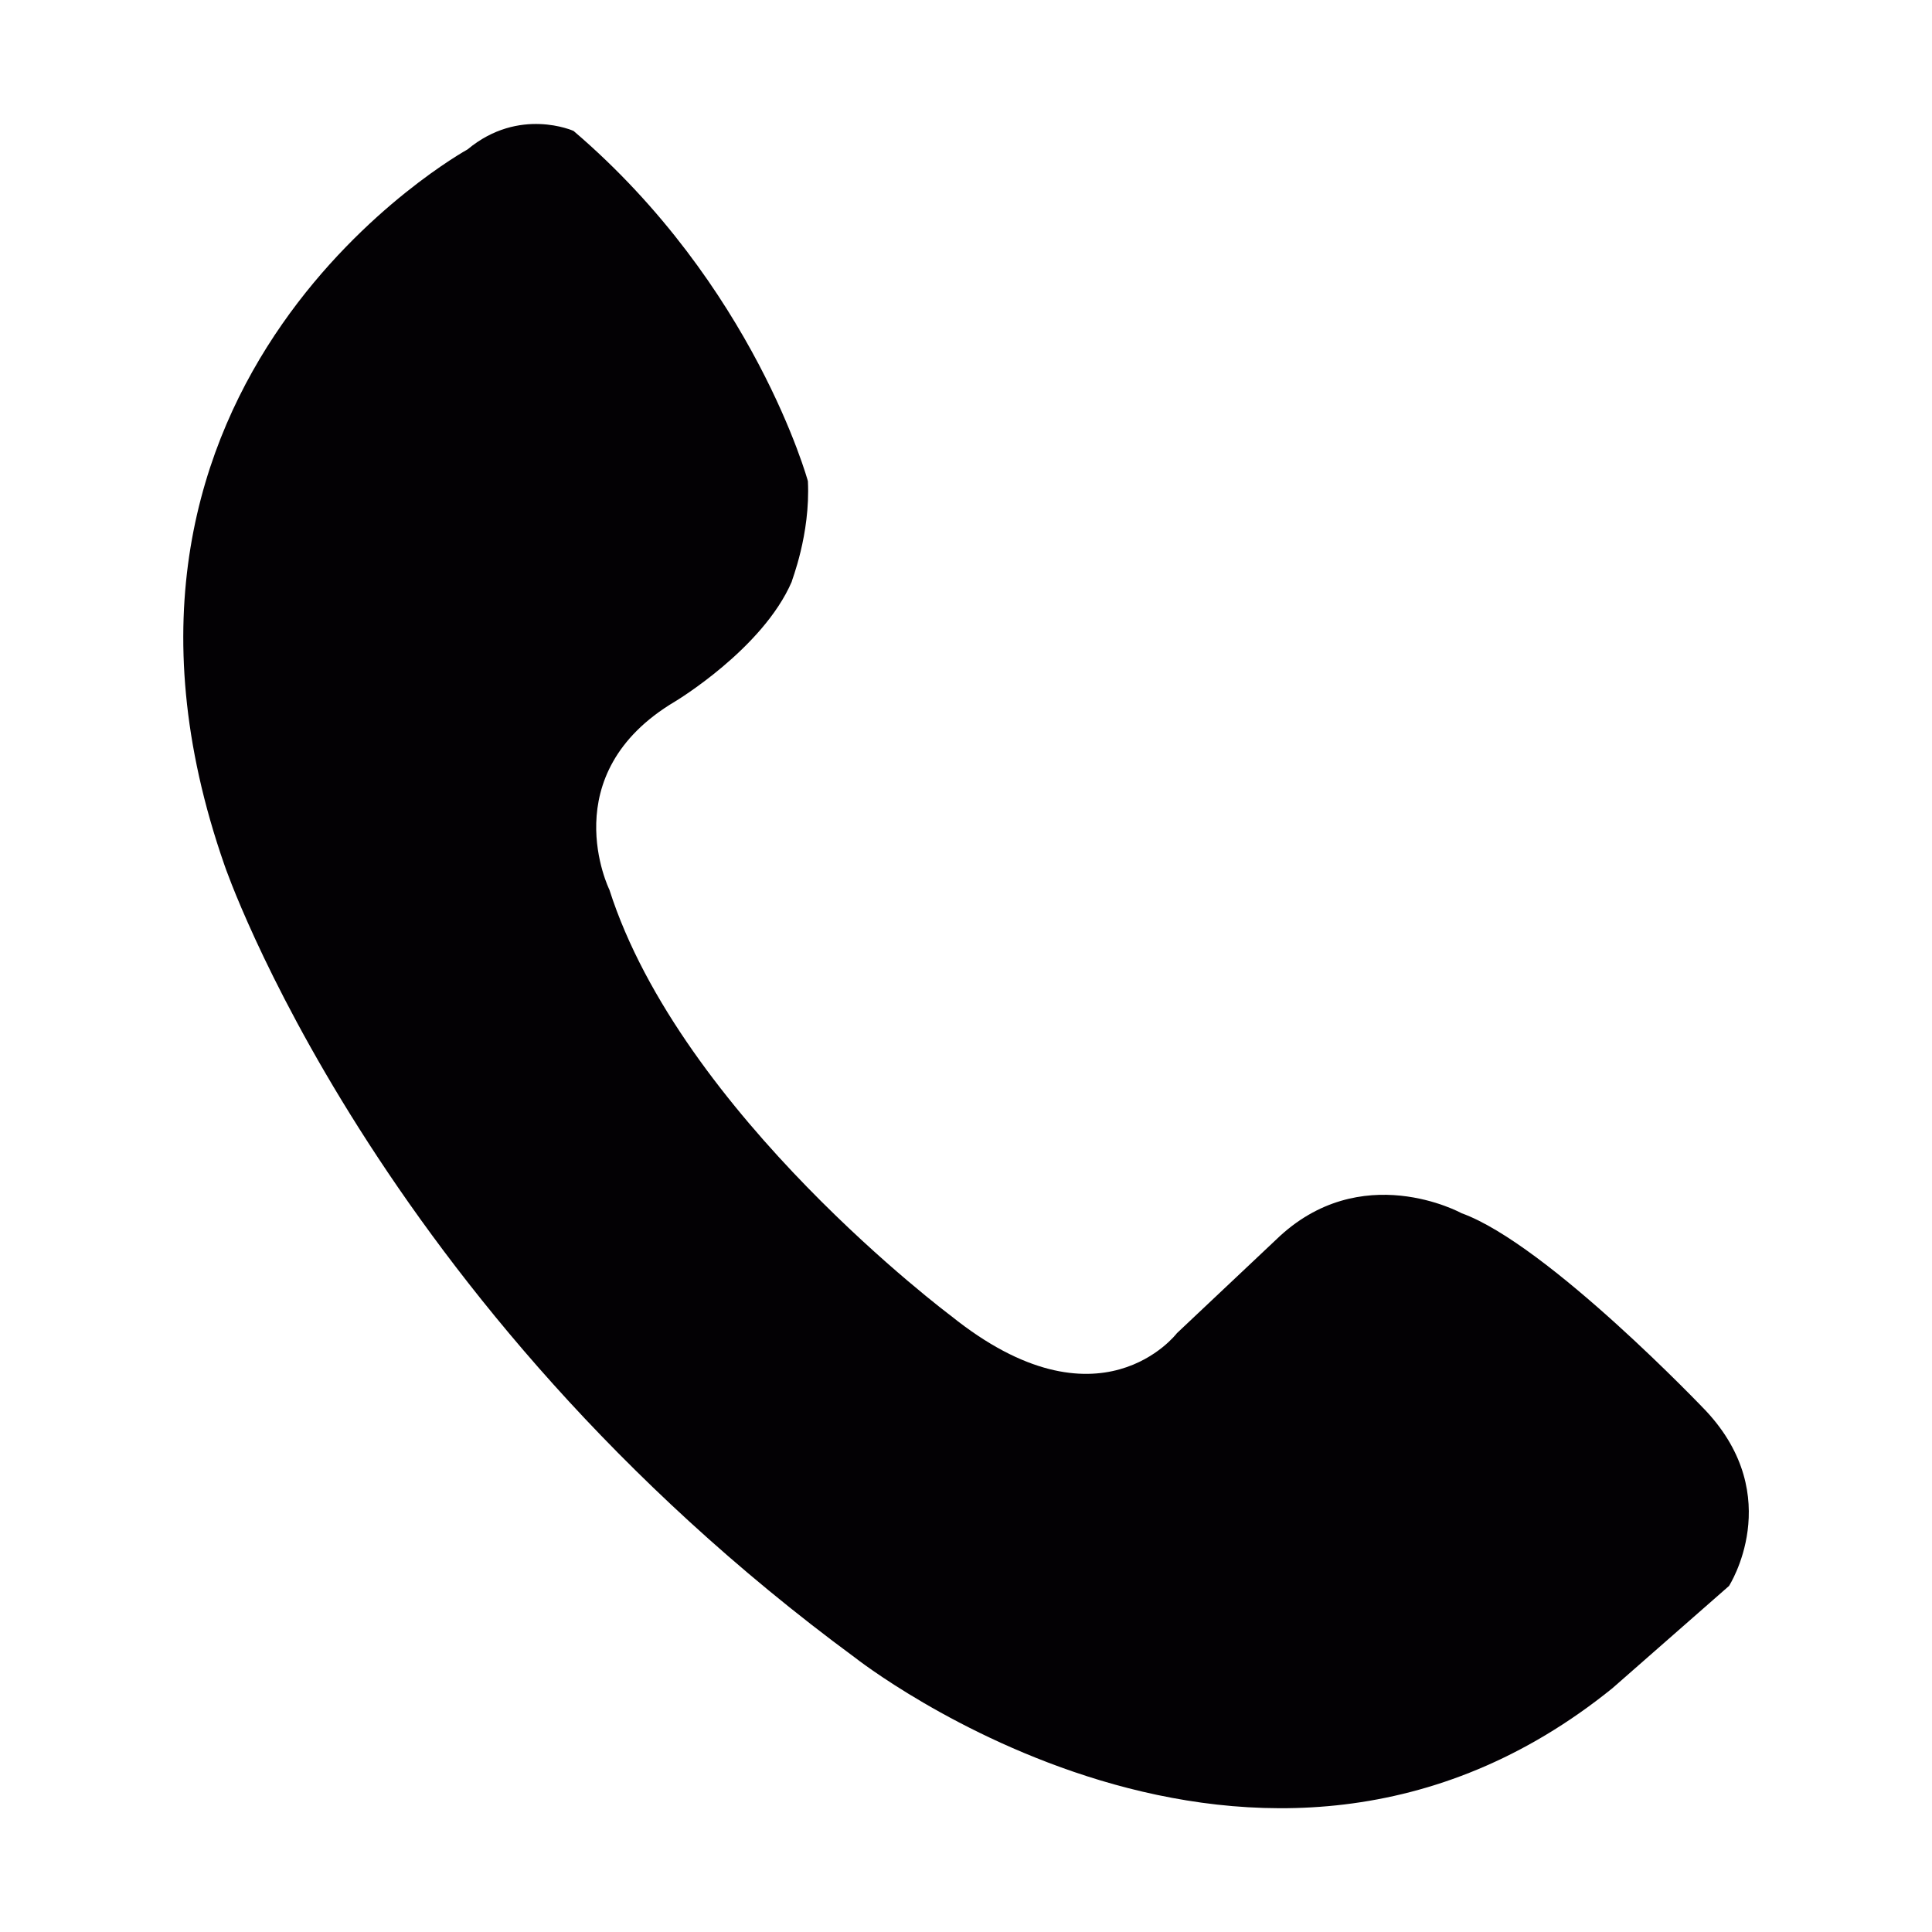 <?xml version="1.0" encoding="utf-8"?>
<!-- Generator: Adobe Illustrator 25.2.2, SVG Export Plug-In . SVG Version: 6.00 Build 0)  -->
<svg version="1.1" id="Layer_1" xmlns="http://www.w3.org/2000/svg" xmlns:xlink="http://www.w3.org/1999/xlink" x="0px" y="0px"
	 viewBox="0 0 512 512" style="enable-background:new 0 0 512 512;" xml:space="preserve">
<style type="text/css">
	.st0{fill:#030104;}
</style>
<path class="st0" d="M214.1,127.5c0,0-14.2-51.9-62.1-92.8c0,0-14.4-6.5-28.1,4.9c0,0-109.6,60.3-64.4,189.7c0,0,39.4,116,167.1,210
	c0,0,106.7,84.1,200.7,8.1l30.9-27.1c0,0,15.2-23.6-6.1-46.4c0,0-42-44.2-64.8-52.4c0,0-26.7-14.7-49.1,7l-26.3,24.8
	c0,0-20.5,27.1-59.9-4.6c0,0-71.5-53.4-90.5-112.9c0,0-15.1-30.6,17.4-49.9c0,0,23.2-13.9,30.9-31.7
	C209.7,154.1,214.8,141.7,214.1,127.5z"/>
</svg>
